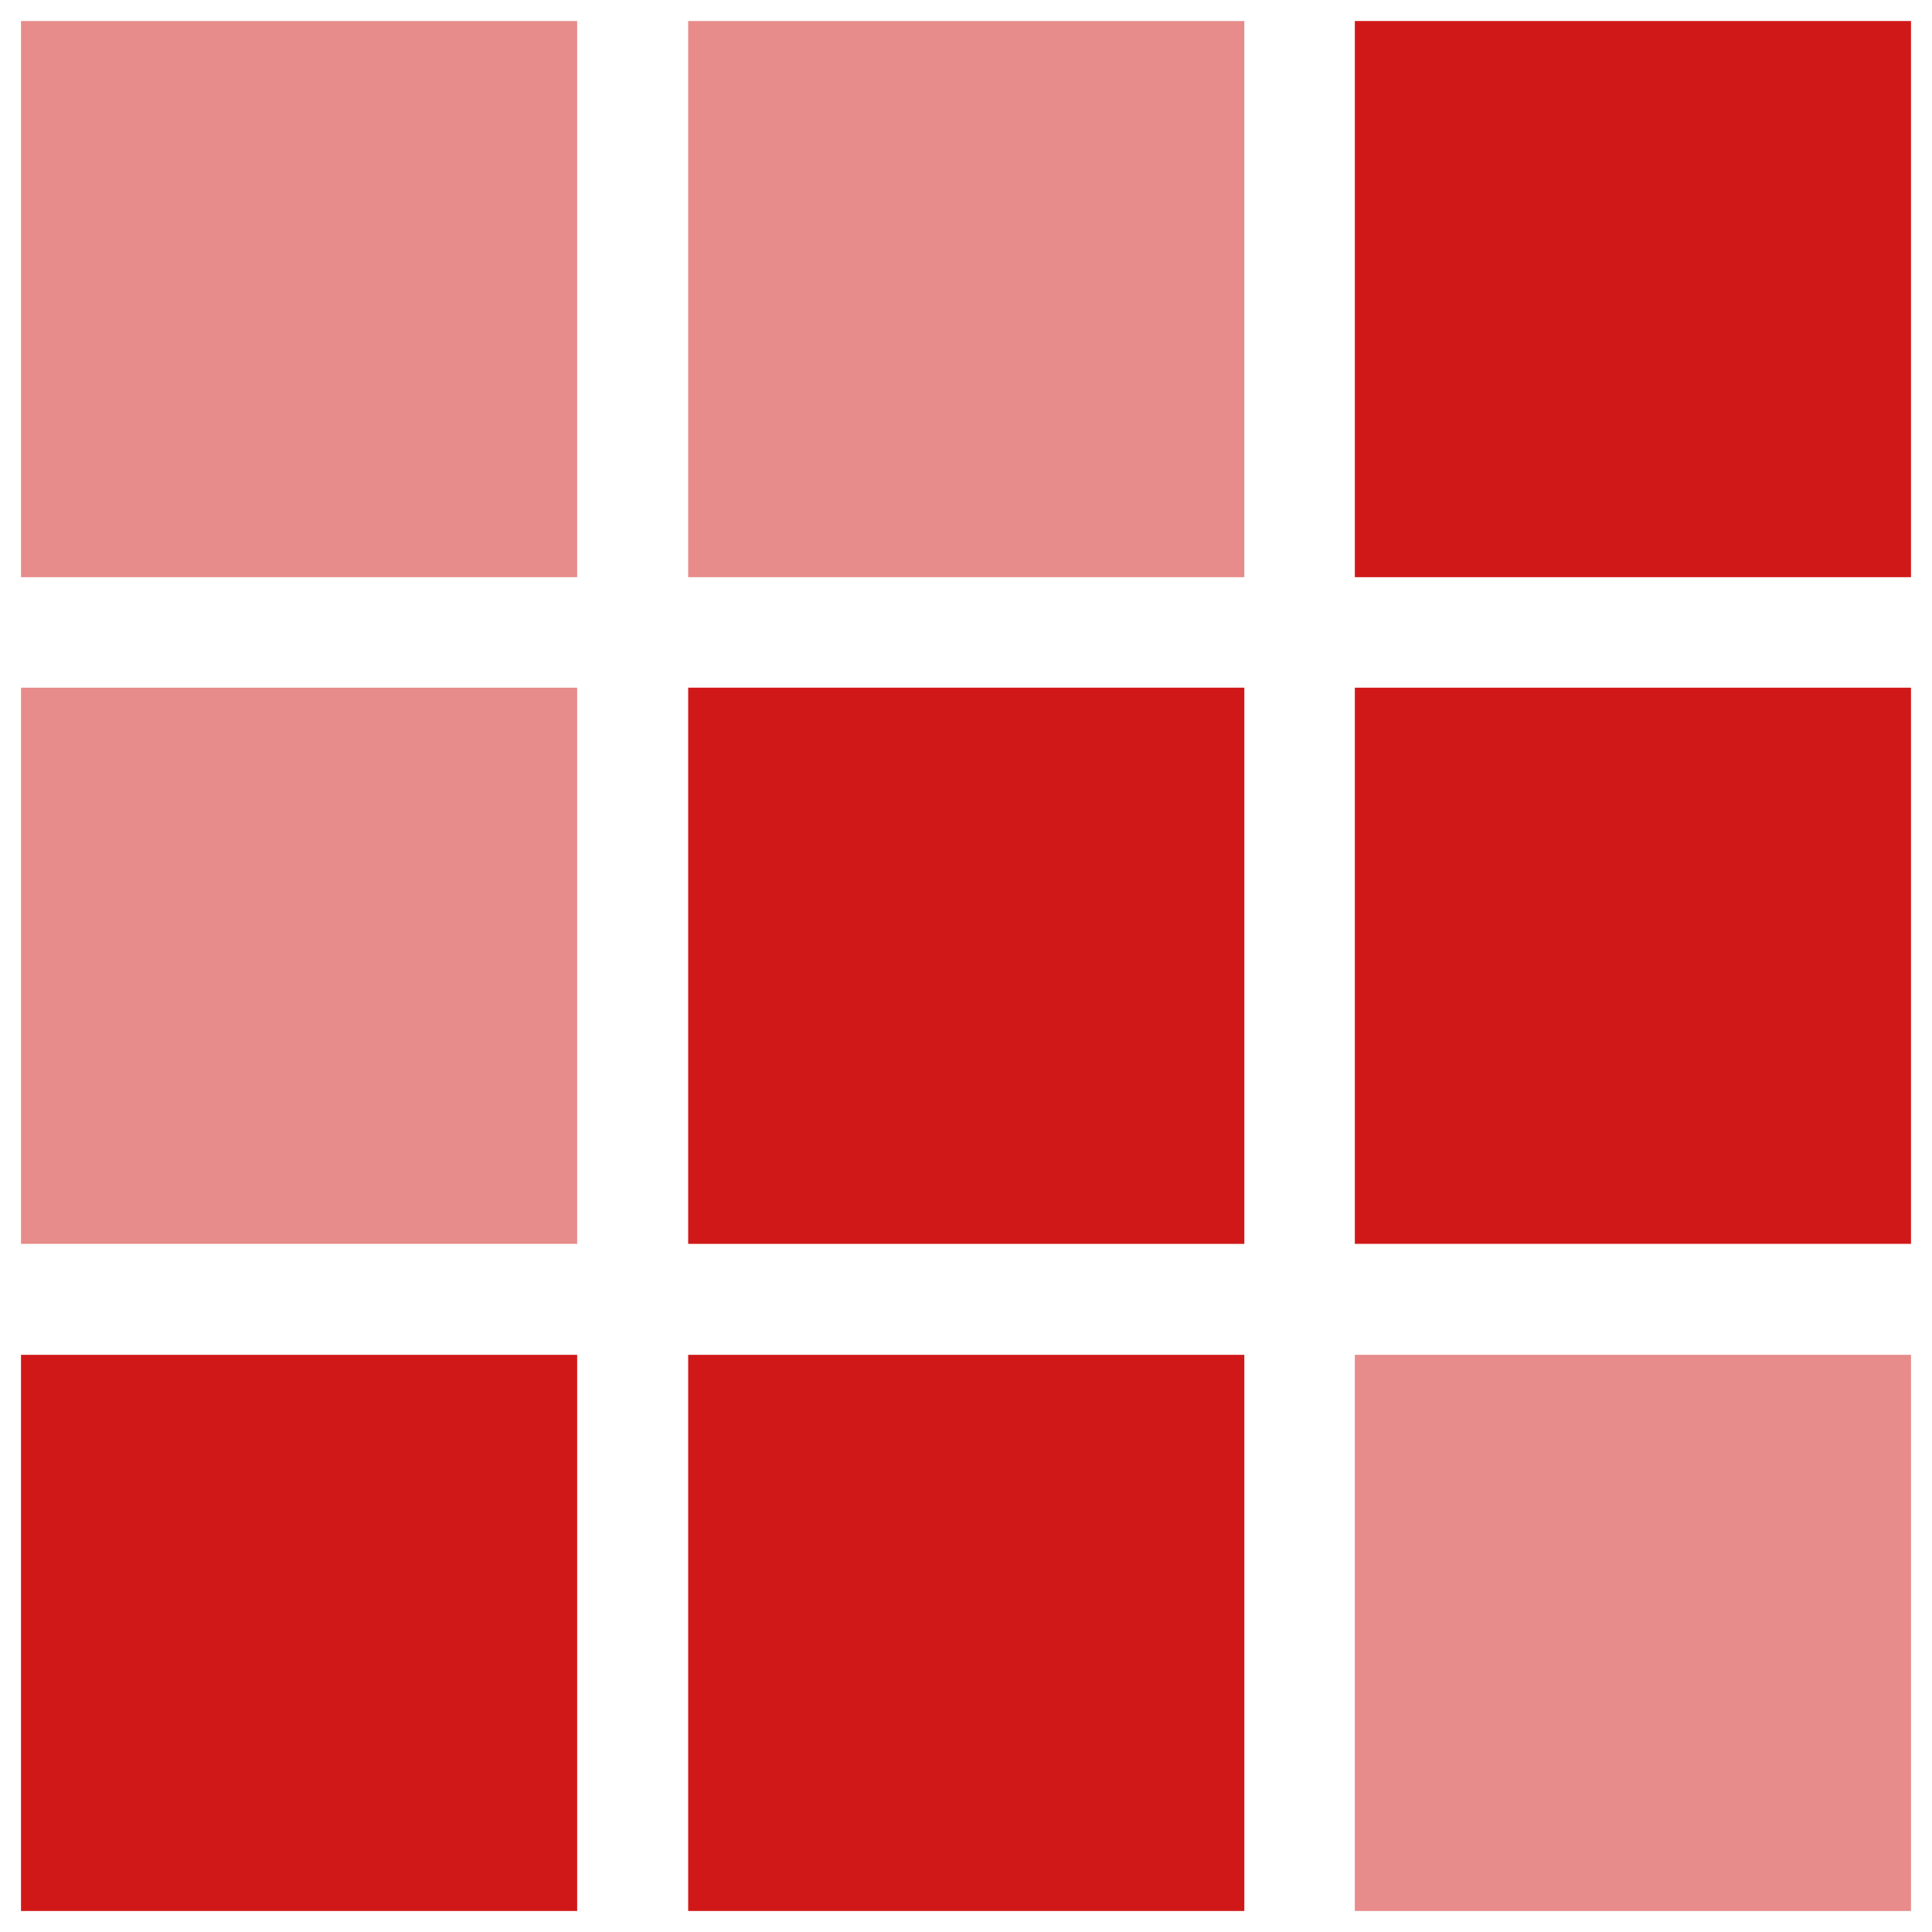 <svg width="46" height="46" viewBox="0 0 46 46" fill="none" xmlns="http://www.w3.org/2000/svg">
<g clip-path="url(#clip0_14713_184)">
<path d="M29.627 32.258H16.385V45.5H29.627V32.258Z" fill="#D01818"/>
<path d="M29.627 16.373H16.385V29.616H29.627V16.373Z" fill="#D01818"/>
<path d="M45.5 0.5H32.258V13.742H45.5V0.5Z" fill="#D01818"/>
<path opacity="0.5" d="M13.742 16.373H0.5V29.616H13.742V16.373Z" fill="#D01818"/>
<path d="M45.5 16.373H32.258V29.616H45.5V16.373Z" fill="#D01818"/>
<path d="M13.742 32.258H0.5V45.5H13.742V32.258Z" fill="#D01818"/>
<path opacity="0.5" d="M45.5 32.258H32.258V45.5H45.5V32.258Z" fill="#D01818"/>
<path opacity="0.5" d="M13.742 0.5H0.5V13.742H13.742V0.5Z" fill="#D01818"/>
<path opacity="0.5" d="M29.627 0.5H16.385V13.742H29.627V0.5Z" fill="#D01818"/>
</g>
<defs>
<clipPath id="clip0_14713_184">
<rect width="45" height="45" fill="white" transform="translate(0.5 0.5)"/>
</clipPath>
</defs>
</svg>
